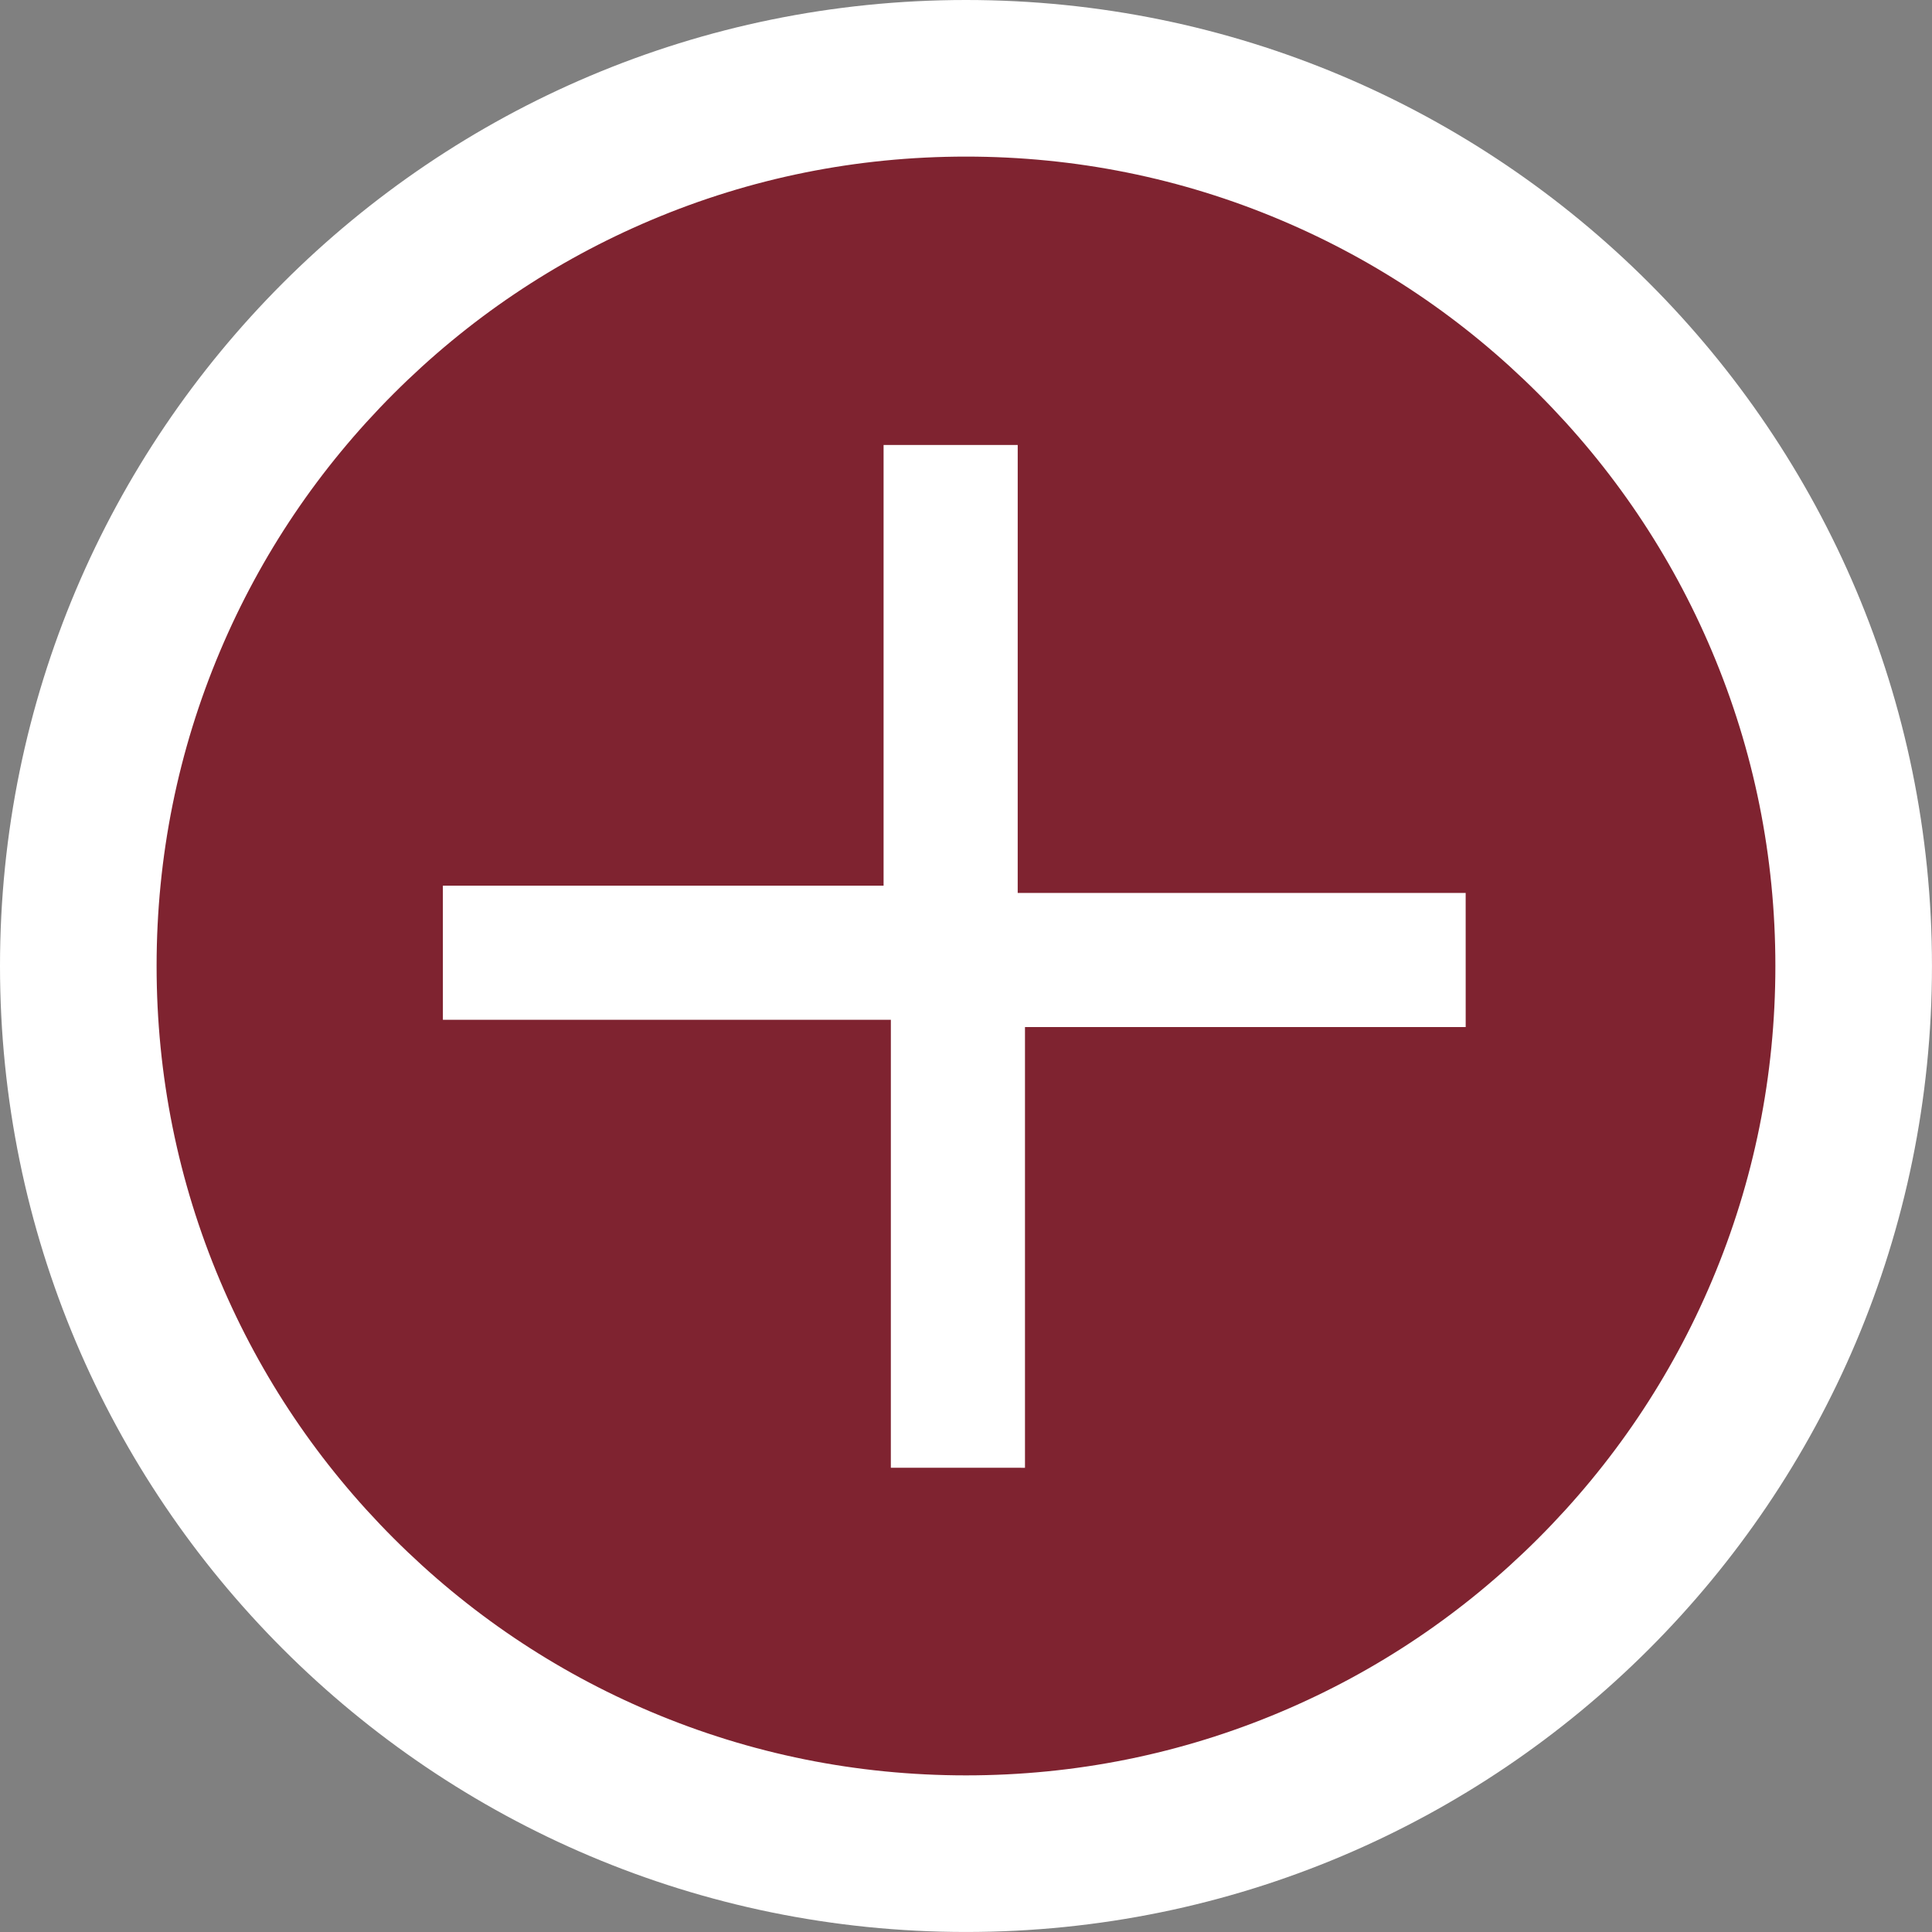 <svg xmlns="http://www.w3.org/2000/svg" viewBox="0 0 61.687 61.687"><rect x="0" y="0" width="61.687" height="61.687" fill="#808080" stroke="none"/><defs><style>.a{fill:rgba(126,12,28,0.8);}.b,.d{fill:#fff;}.c,.d{stroke:none;}</style></defs><g class="a" transform="translate(0 61.686) rotate(-90)"><path class="c" d="M 30.843 59.186 C 27.016 59.186 23.304 58.437 19.811 56.96 C 16.437 55.533 13.405 53.489 10.802 50.885 C 8.198 48.281 6.154 45.25 4.726 41.875 C 3.249 38.382 2.5 34.671 2.5 30.843 C 2.5 27.016 3.249 23.304 4.726 19.811 C 6.154 16.437 8.198 13.405 10.802 10.802 C 13.405 8.198 16.437 6.154 19.811 4.726 C 23.304 3.249 27.016 2.5 30.843 2.5 C 34.671 2.5 38.382 3.249 41.875 4.726 C 45.25 6.154 48.281 8.198 50.885 10.802 C 53.489 13.405 55.533 16.437 56.96 19.811 C 58.437 23.304 59.186 27.016 59.186 30.843 C 59.186 34.671 58.437 38.382 56.96 41.875 C 55.533 45.25 53.489 48.281 50.885 50.885 C 48.281 53.489 45.25 55.533 41.875 56.96 C 38.382 58.437 34.671 59.186 30.843 59.186 Z"/><path class="d" d="M 30.843 5 C 27.352 5 23.968 5.683 20.785 7.029 C 17.709 8.33 14.944 10.194 12.569 12.569 C 10.194 14.944 8.33 17.709 7.029 20.785 C 5.683 23.968 5 27.352 5 30.843 C 5 34.334 5.683 37.718 7.029 40.901 C 8.33 43.978 10.194 46.742 12.569 49.117 C 14.944 51.492 17.709 53.356 20.785 54.657 C 23.968 56.004 27.352 56.686 30.843 56.686 C 34.334 56.686 37.718 56.004 40.901 54.657 C 43.978 53.356 46.742 51.492 49.117 49.117 C 51.492 46.742 53.356 43.978 54.657 40.901 C 56.004 37.718 56.686 34.334 56.686 30.843 C 56.686 27.352 56.004 23.968 54.657 20.785 C 53.356 17.709 51.492 14.944 49.117 12.569 C 46.742 10.194 43.978 8.33 40.901 7.029 C 37.718 5.683 34.334 5 30.843 5 M 30.843 3.814697265625e-06 C 47.877 3.814697265625e-06 61.686 13.809 61.686 30.843 C 61.686 47.877 47.877 61.686 30.843 61.686 C 13.809 61.686 3.814697265625e-06 47.877 3.814697265625e-06 30.843 C 3.814697265625e-06 13.809 13.809 3.814697265625e-06 30.843 3.814697265625e-06 Z"/></g><g transform="translate(30.353 12.066) rotate(45)"><path class="b" d="M22.928,0l3.028,3.029L12.978,16.006,0,3.029,3.028,0l9.95,9.95Z" transform="translate(0 25.956) rotate(-90)"/><path class="b" d="M22.928,0l3.028,3.029L12.978,16.006,0,3.029,3.028,0l9.95,9.95Z" transform="translate(26.285 0) rotate(90)"/></g></svg>